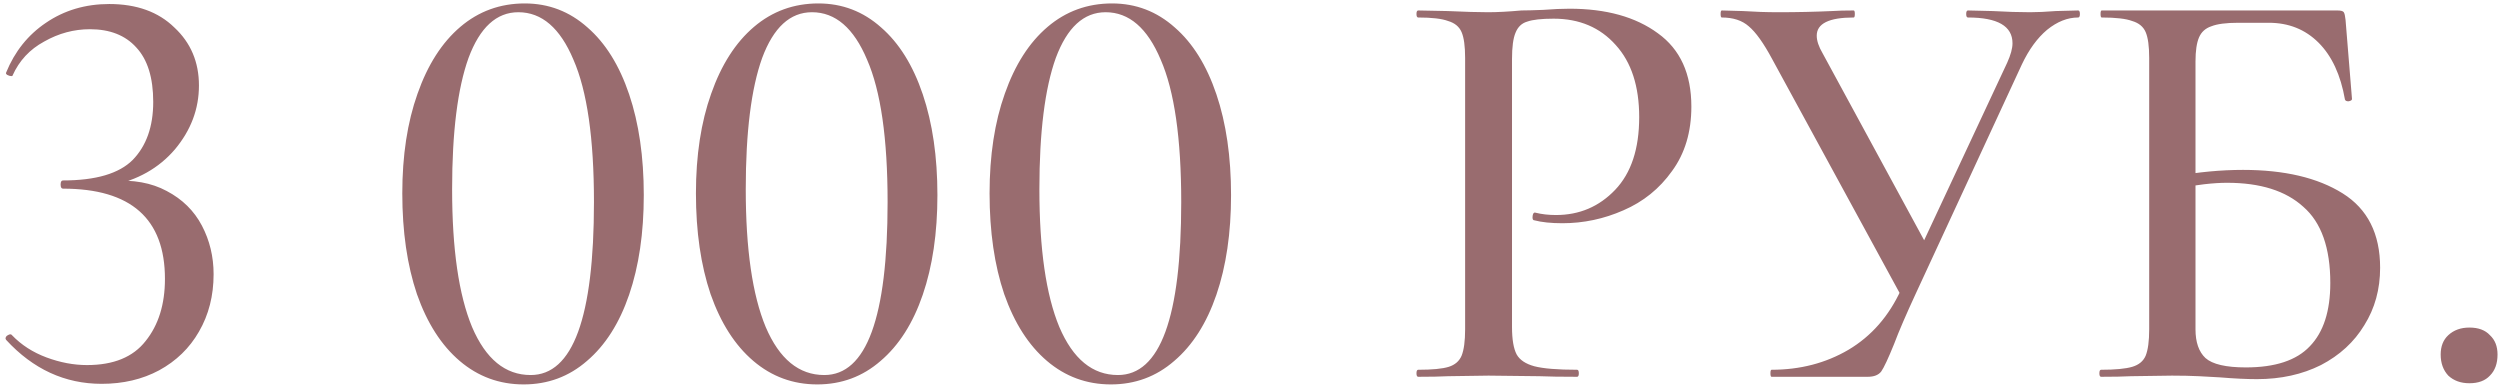<?xml version="1.0" encoding="UTF-8"?> <svg xmlns="http://www.w3.org/2000/svg" width="418" height="65" viewBox="0 0 418 65" fill="none"><path d="M16.995 64.176C10.854 64.176 5.53 61.726 1.022 56.826L0.924 56.63C0.924 56.369 1.054 56.173 1.316 56.042C1.642 55.846 1.871 55.846 2.002 56.042C3.57 57.675 5.497 58.917 7.784 59.766C10.07 60.615 12.324 61.04 14.546 61.04C18.988 61.04 22.255 59.701 24.346 57.022C26.502 54.343 27.579 50.881 27.579 46.634C27.579 36.573 21.895 31.542 10.527 31.542C10.266 31.542 10.136 31.313 10.136 30.856C10.136 30.399 10.266 30.17 10.527 30.17C16.015 30.17 19.903 29.027 22.189 26.74C24.476 24.388 25.619 21.154 25.619 17.038C25.619 12.987 24.672 9.949 22.777 7.924C20.948 5.899 18.367 4.886 15.036 4.886C12.357 4.886 9.809 5.572 7.392 6.944C4.974 8.251 3.21 10.145 2.1 12.628C2.1 12.693 2.034 12.726 1.904 12.726C1.708 12.726 1.479 12.661 1.218 12.53C1.022 12.399 0.956 12.269 1.022 12.138C2.459 8.61 4.68 5.833 7.686 3.808C10.756 1.717 14.284 0.672 18.27 0.672C22.843 0.672 26.469 1.979 29.148 4.592C31.892 7.14 33.264 10.374 33.264 14.294C33.264 18.214 31.924 21.775 29.245 24.976C26.567 28.112 22.974 30.137 18.465 31.052L18.662 30.268C22.255 30.007 25.326 30.562 27.873 31.934C30.487 33.306 32.447 35.233 33.754 37.716C35.06 40.199 35.714 42.91 35.714 45.85C35.714 49.443 34.897 52.645 33.264 55.454C31.695 58.198 29.474 60.354 26.599 61.922C23.79 63.425 20.589 64.176 16.995 64.176ZM87.55 64.274C83.499 64.274 79.939 62.967 76.868 60.354C73.797 57.741 71.413 54.017 69.714 49.182C68.081 44.347 67.264 38.729 67.264 32.326C67.264 25.989 68.114 20.435 69.812 15.666C71.511 10.831 73.895 7.107 76.966 4.494C80.037 1.881 83.63 0.574 87.746 0.574C91.731 0.574 95.227 1.913 98.232 4.592C101.237 7.205 103.557 10.929 105.19 15.764C106.823 20.599 107.64 26.217 107.64 32.62C107.64 38.957 106.823 44.511 105.19 49.28C103.557 54.049 101.205 57.741 98.134 60.354C95.129 62.967 91.601 64.274 87.55 64.274ZM88.726 62.706C95.782 62.706 99.31 53.069 99.31 33.796C99.31 23.147 98.167 15.209 95.88 9.982C93.659 4.69 90.588 2.044 86.668 2.044C83.01 2.044 80.233 4.592 78.338 9.688C76.509 14.784 75.594 22.101 75.594 31.64C75.594 41.636 76.705 49.313 78.926 54.67C81.213 60.027 84.48 62.706 88.726 62.706ZM136.646 64.274C132.595 64.274 129.035 62.967 125.964 60.354C122.893 57.741 120.509 54.017 118.81 49.182C117.177 44.347 116.36 38.729 116.36 32.326C116.36 25.989 117.209 20.435 118.908 15.666C120.607 10.831 122.991 7.107 126.062 4.494C129.133 1.881 132.726 0.574 136.842 0.574C140.827 0.574 144.323 1.913 147.328 4.592C150.333 7.205 152.653 10.929 154.286 15.764C155.919 20.599 156.736 26.217 156.736 32.62C156.736 38.957 155.919 44.511 154.286 49.28C152.653 54.049 150.301 57.741 147.23 60.354C144.225 62.967 140.697 64.274 136.646 64.274ZM137.822 62.706C144.878 62.706 148.406 53.069 148.406 33.796C148.406 23.147 147.263 15.209 144.976 9.982C142.755 4.69 139.684 2.044 135.764 2.044C132.105 2.044 129.329 4.592 127.434 9.688C125.605 14.784 124.69 22.101 124.69 31.64C124.69 41.636 125.801 49.313 128.022 54.67C130.309 60.027 133.575 62.706 137.822 62.706ZM185.742 64.274C181.691 64.274 178.13 62.967 175.06 60.354C171.989 57.741 169.604 54.017 167.906 49.182C166.272 44.347 165.456 38.729 165.456 32.326C165.456 25.989 166.305 20.435 168.004 15.666C169.702 10.831 172.087 7.107 175.158 4.494C178.228 1.881 181.822 0.574 185.938 0.574C189.923 0.574 193.418 1.913 196.424 4.592C199.429 7.205 201.748 10.929 203.382 15.764C205.015 20.599 205.832 26.217 205.832 32.62C205.832 38.957 205.015 44.511 203.382 49.28C201.748 54.049 199.396 57.741 196.326 60.354C193.32 62.967 189.792 64.274 185.742 64.274ZM186.918 62.706C193.974 62.706 197.502 53.069 197.502 33.796C197.502 23.147 196.358 15.209 194.072 9.982C191.85 4.69 188.78 2.044 184.86 2.044C181.201 2.044 178.424 4.592 176.53 9.688C174.7 14.784 173.786 22.101 173.786 31.64C173.786 41.636 174.896 49.313 177.118 54.67C179.404 60.027 182.671 62.706 186.918 62.706ZM252.808 54.67C252.808 56.761 253.069 58.296 253.592 59.276C254.115 60.191 255.095 60.844 256.532 61.236C258.035 61.628 260.419 61.824 263.686 61.824C263.882 61.824 263.98 62.02 263.98 62.412C263.98 62.804 263.882 63 263.686 63C261.007 63 258.917 62.967 257.414 62.902L248.888 62.804L242.126 62.902C240.885 62.967 239.219 63 237.128 63C236.932 63 236.834 62.804 236.834 62.412C236.834 62.02 236.932 61.824 237.128 61.824C239.48 61.824 241.179 61.661 242.224 61.334C243.269 61.007 243.988 60.387 244.38 59.472C244.772 58.492 244.968 57.022 244.968 55.062V9.688C244.968 7.728 244.772 6.291 244.38 5.376C243.988 4.461 243.237 3.841 242.126 3.514C241.081 3.122 239.415 2.926 237.128 2.926C236.932 2.926 236.834 2.73 236.834 2.338C236.834 1.946 236.932 1.75 237.128 1.75L242.028 1.848C244.903 1.979 247.157 2.044 248.79 2.044C250.358 2.044 252.22 1.946 254.376 1.75C255.16 1.75 256.369 1.717 258.002 1.652C259.701 1.521 261.171 1.456 262.412 1.456C268.553 1.456 273.486 2.828 277.21 5.572C280.934 8.251 282.796 12.334 282.796 17.822C282.796 22.069 281.718 25.662 279.562 28.602C277.471 31.542 274.76 33.731 271.428 35.168C268.161 36.605 264.764 37.324 261.236 37.324C259.341 37.324 257.773 37.161 256.532 36.834C256.336 36.834 256.238 36.671 256.238 36.344C256.238 36.148 256.271 35.952 256.336 35.756C256.467 35.56 256.597 35.495 256.728 35.56C257.773 35.821 258.917 35.952 260.158 35.952C264.078 35.952 267.377 34.547 270.056 31.738C272.735 28.929 274.074 24.878 274.074 19.586C274.074 14.425 272.767 10.407 270.154 7.532C267.541 4.592 264.078 3.122 259.766 3.122C257.741 3.122 256.271 3.285 255.356 3.612C254.441 3.873 253.788 4.494 253.396 5.474C253.004 6.389 252.808 7.859 252.808 9.884V54.67ZM335.608 10.472C336.196 9.165 336.49 8.087 336.49 7.238C336.49 4.363 334.007 2.926 329.042 2.926C328.846 2.926 328.748 2.73 328.748 2.338C328.748 1.946 328.846 1.75 329.042 1.75L333.158 1.848C335.51 1.979 337.601 2.044 339.43 2.044C340.606 2.044 342.043 1.979 343.742 1.848L347.466 1.75C347.662 1.75 347.76 1.946 347.76 2.338C347.76 2.73 347.662 2.926 347.466 2.926C345.702 2.926 343.971 3.612 342.272 4.984C340.639 6.356 339.234 8.283 338.058 10.766L320.32 49.084C318.687 52.612 317.478 55.421 316.694 57.512C315.714 59.929 314.995 61.465 314.538 62.118C314.081 62.706 313.329 63 312.284 63H296.212C296.081 63 296.016 62.804 296.016 62.412C296.016 62.02 296.081 61.824 296.212 61.824C300.981 61.824 305.261 60.713 309.05 58.492C312.905 56.205 315.845 52.841 317.87 48.398L335.608 10.472ZM296.31 9.884C294.873 7.205 293.566 5.376 292.39 4.396C291.279 3.416 289.777 2.926 287.882 2.926C287.751 2.926 287.686 2.73 287.686 2.338C287.686 1.946 287.751 1.75 287.882 1.75L291.41 1.848C293.37 1.979 295.363 2.044 297.388 2.044C300.459 2.044 303.431 1.979 306.306 1.848C307.286 1.783 308.495 1.75 309.932 1.75C310.063 1.75 310.128 1.946 310.128 2.338C310.128 2.73 310.063 2.926 309.932 2.926C305.816 2.926 303.758 3.939 303.758 5.964C303.758 6.813 304.085 7.793 304.738 8.904L322.672 41.93L318.36 50.358L296.31 9.884ZM377.377 63.392C375.613 63.392 373.555 63.294 371.203 63.098C370.223 63.033 369.047 62.967 367.675 62.902C366.303 62.837 364.8 62.804 363.167 62.804L356.307 62.902C355.065 62.967 353.399 63 351.309 63C351.113 63 351.015 62.804 351.015 62.412C351.015 62.02 351.113 61.824 351.309 61.824C353.661 61.824 355.392 61.661 356.503 61.334C357.613 61.007 358.365 60.387 358.757 59.472C359.149 58.492 359.345 57.022 359.345 55.062V9.688C359.345 7.728 359.149 6.291 358.757 5.376C358.365 4.461 357.613 3.841 356.503 3.514C355.457 3.122 353.759 2.926 351.407 2.926C351.276 2.926 351.211 2.73 351.211 2.338C351.211 1.946 351.276 1.75 351.407 1.75H390.803C391.391 1.75 391.75 1.848 391.881 2.044C392.011 2.24 392.109 2.665 392.175 3.318L393.253 16.548C393.253 16.744 393.057 16.875 392.665 16.94C392.338 16.94 392.142 16.842 392.077 16.646C391.358 12.53 389.888 9.361 387.667 7.14C385.445 4.919 382.669 3.808 379.337 3.808H374.241C372.215 3.808 370.713 4.004 369.733 4.396C368.753 4.723 368.067 5.343 367.675 6.258C367.283 7.173 367.087 8.512 367.087 10.276V55.062C367.087 57.218 367.642 58.819 368.753 59.864C369.929 60.909 372.183 61.432 375.515 61.432C380.415 61.432 383.975 60.256 386.197 57.904C388.483 55.552 389.627 52.024 389.627 47.32C389.627 41.44 388.124 37.193 385.119 34.58C382.179 31.901 377.932 30.562 372.379 30.562C370.092 30.562 367.25 30.889 363.853 31.542L363.559 29.484C367.544 28.765 371.366 28.406 375.025 28.406C381.95 28.406 387.503 29.713 391.685 32.326C395.866 34.939 397.957 39.088 397.957 44.772C397.957 48.365 397.075 51.567 395.311 54.376C393.612 57.185 391.195 59.407 388.059 61.04C384.923 62.608 381.362 63.392 377.377 63.392ZM412.883 64.078C411.446 64.078 410.27 63.653 409.355 62.804C408.506 61.889 408.081 60.713 408.081 59.276C408.081 57.904 408.506 56.826 409.355 56.042C410.27 55.193 411.446 54.768 412.883 54.768C414.386 54.768 415.529 55.193 416.313 56.042C417.163 56.826 417.587 57.904 417.587 59.276C417.587 60.779 417.163 61.955 416.313 62.804C415.529 63.653 414.386 64.078 412.883 64.078Z" fill="#996C6F"></path></svg> 